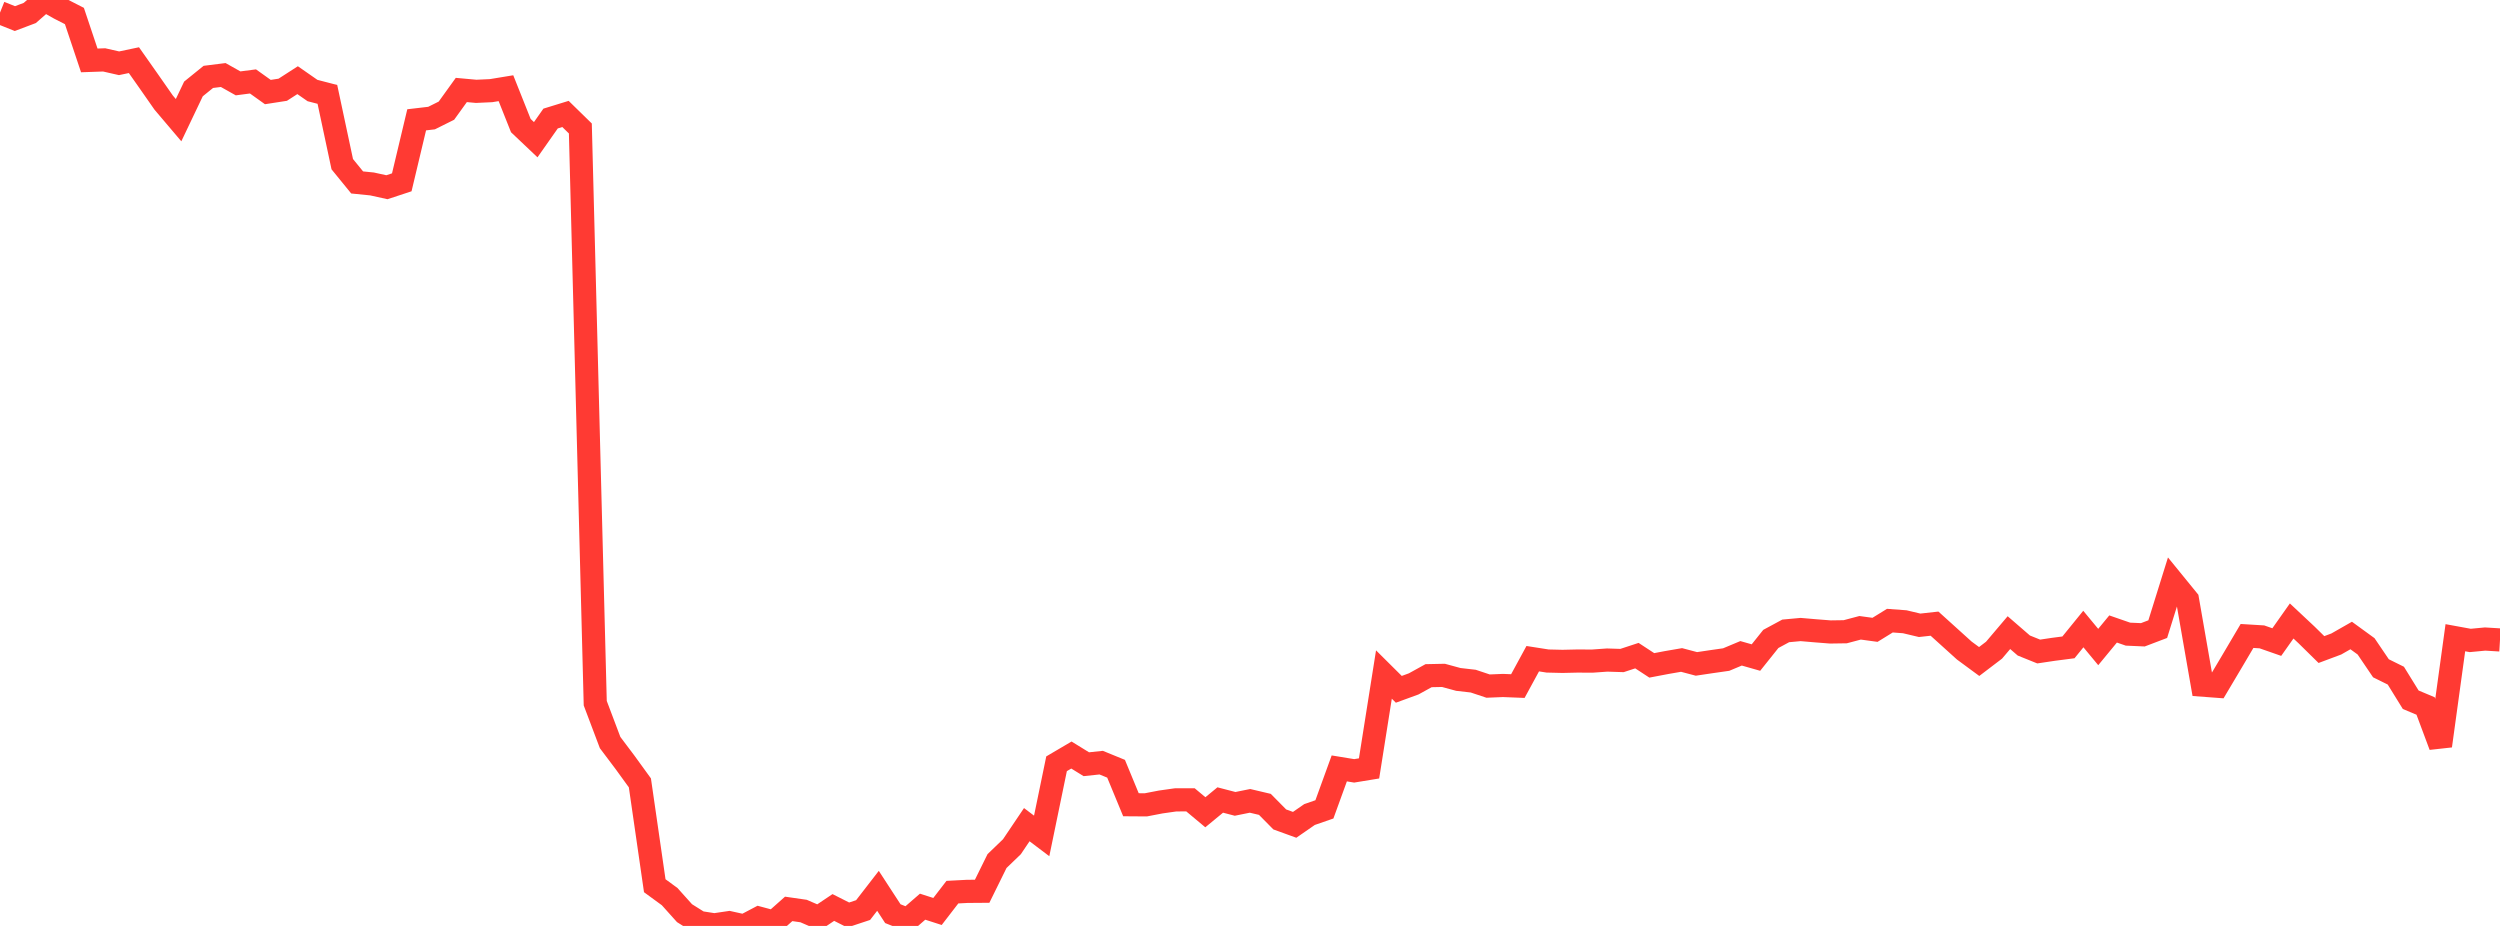 <?xml version="1.0" standalone="no"?>
<!DOCTYPE svg PUBLIC "-//W3C//DTD SVG 1.1//EN" "http://www.w3.org/Graphics/SVG/1.1/DTD/svg11.dtd">

<svg width="135" height="50" viewBox="0 0 135 50" preserveAspectRatio="none" 
  xmlns="http://www.w3.org/2000/svg"
  xmlns:xlink="http://www.w3.org/1999/xlink">


<polyline points="0.0, 0.682 0.804, 1.004 1.607, 0.701 2.411, 0.0 3.214, 0.453 4.018, 0.864 4.821, 3.262 5.625, 3.234 6.429, 3.417 7.232, 3.248 8.036, 4.391 8.839, 5.541 9.643, 6.489 10.446, 4.803 11.25, 4.152 12.054, 4.051 12.857, 4.502 13.661, 4.397 14.464, 4.971 15.268, 4.846 16.071, 4.329 16.875, 4.889 17.679, 5.097 18.482, 8.865 19.286, 9.852 20.089, 9.933 20.893, 10.11 21.696, 9.845 22.5, 6.47 23.304, 6.376 24.107, 5.976 24.911, 4.859 25.714, 4.932 26.518, 4.895 27.321, 4.763 28.125, 6.782 28.929, 7.544 29.732, 6.401 30.536, 6.153 31.339, 6.938 32.143, 37.972 32.946, 40.098 33.75, 41.166 34.554, 42.275 35.357, 47.829 36.161, 48.417 36.964, 49.311 37.768, 49.815 38.571, 49.941 39.375, 49.822 40.179, 50.0 40.982, 49.577 41.786, 49.792 42.589, 49.08 43.393, 49.196 44.196, 49.543 45.0, 49.004 45.804, 49.41 46.607, 49.144 47.411, 48.105 48.214, 49.338 49.018, 49.657 49.821, 48.961 50.625, 49.22 51.429, 48.176 52.232, 48.134 53.036, 48.128 53.839, 46.498 54.643, 45.724 55.446, 44.532 56.25, 45.14 57.054, 41.244 57.857, 40.772 58.661, 41.268 59.464, 41.183 60.268, 41.512 61.071, 43.456 61.875, 43.462 62.679, 43.307 63.482, 43.193 64.286, 43.191 65.089, 43.862 65.893, 43.2 66.696, 43.409 67.5, 43.246 68.304, 43.436 69.107, 44.249 69.911, 44.541 70.714, 43.985 71.518, 43.706 72.321, 41.494 73.125, 41.626 73.929, 41.494 74.732, 36.424 75.536, 37.223 76.339, 36.93 77.143, 36.487 77.946, 36.47 78.75, 36.689 79.554, 36.781 80.357, 37.049 81.161, 37.016 81.964, 37.048 82.768, 35.569 83.571, 35.695 84.375, 35.714 85.179, 35.696 85.982, 35.7 86.786, 35.643 87.589, 35.668 88.393, 35.404 89.196, 35.93 90.0, 35.777 90.804, 35.638 91.607, 35.851 92.411, 35.731 93.214, 35.616 94.018, 35.279 94.821, 35.508 95.625, 34.502 96.429, 34.068 97.232, 33.994 98.036, 34.063 98.839, 34.126 99.643, 34.114 100.446, 33.901 101.25, 34.011 102.054, 33.515 102.857, 33.575 103.661, 33.766 104.464, 33.677 105.268, 34.403 106.071, 35.129 106.875, 35.721 107.679, 35.109 108.482, 34.162 109.286, 34.858 110.089, 35.182 110.893, 35.062 111.696, 34.958 112.5, 33.968 113.304, 34.939 114.107, 33.965 114.911, 34.244 115.714, 34.279 116.518, 33.973 117.321, 31.399 118.125, 32.386 118.929, 36.997 119.732, 37.057 120.536, 35.703 121.339, 34.342 122.143, 34.391 122.946, 34.672 123.75, 33.533 124.554, 34.286 125.357, 35.076 126.161, 34.775 126.964, 34.317 127.768, 34.902 128.571, 36.087 129.375, 36.485 130.179, 37.786 130.982, 38.123 131.786, 40.276 132.589, 34.437 133.393, 34.584 134.196, 34.508 135.0, 34.557" fill="none" stroke="#ff3a33" stroke-width="1.25"/>

</svg>